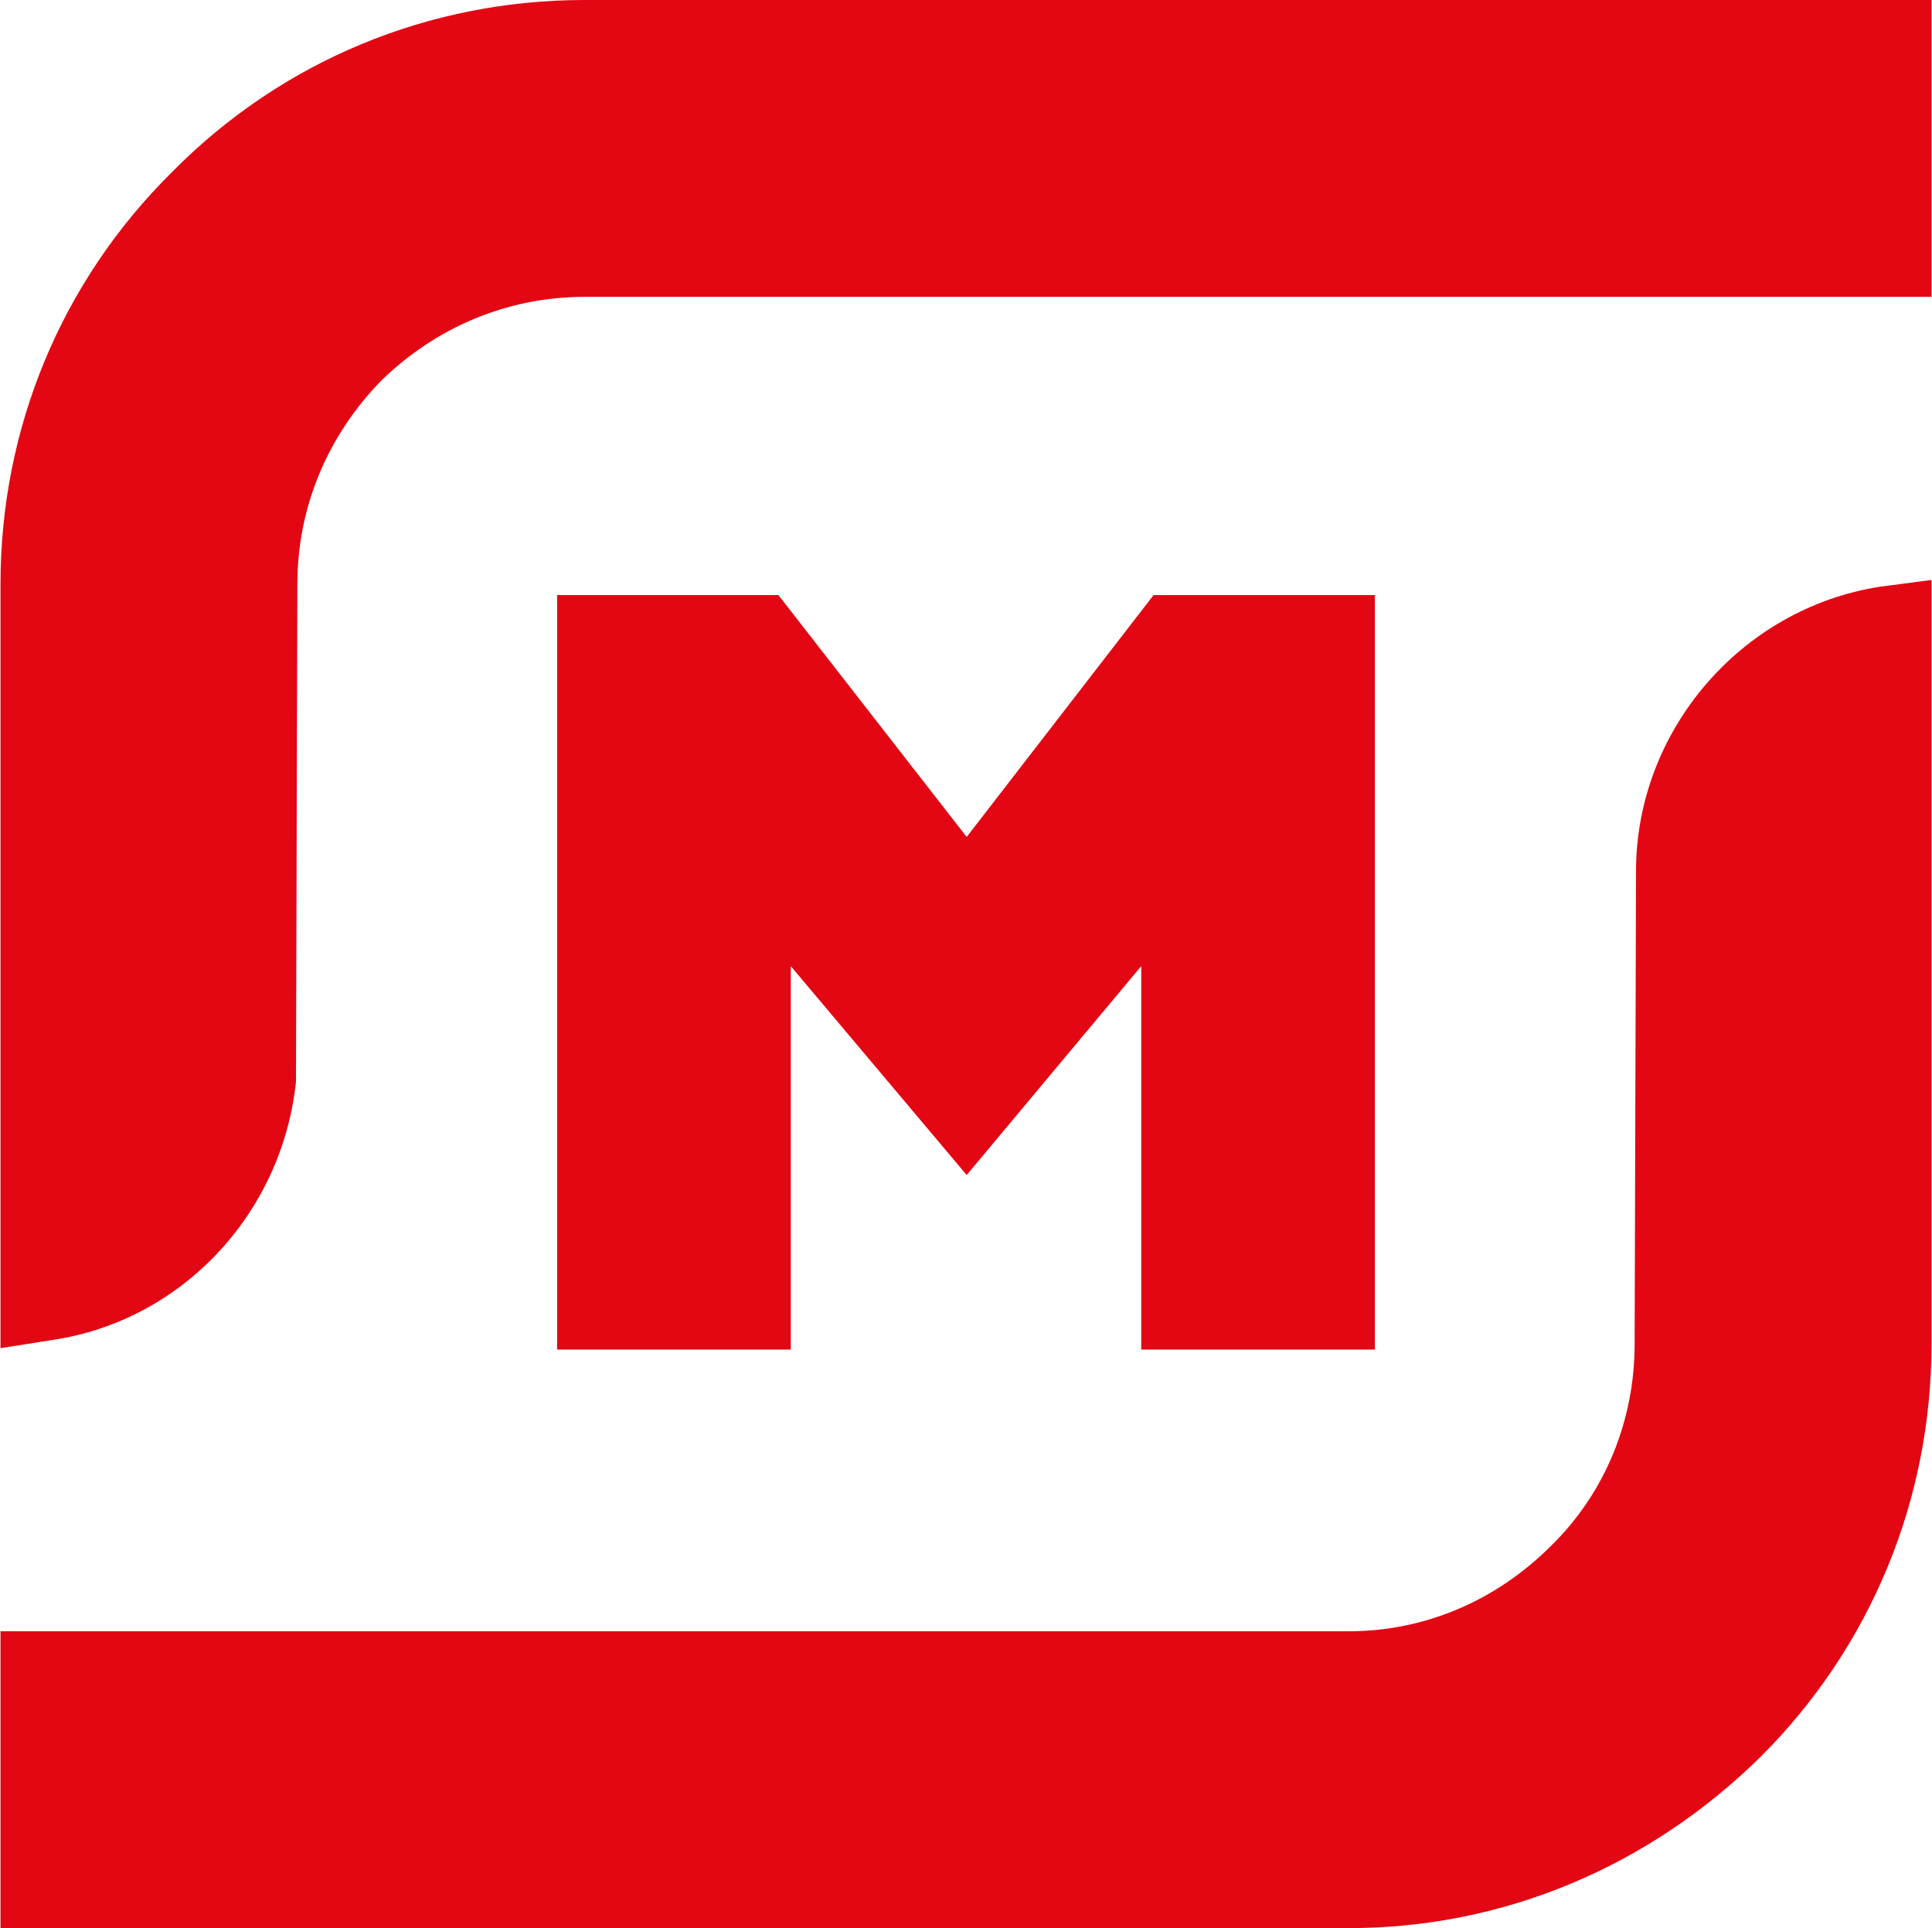 <?xml version="1.0" encoding="UTF-8"?> <!-- Creator: CorelDRAW X8 --> <svg xmlns="http://www.w3.org/2000/svg" xmlns:xlink="http://www.w3.org/1999/xlink" xml:space="preserve" width="43.349mm" height="43.265mm" style="shape-rendering:geometricPrecision; text-rendering:geometricPrecision; image-rendering:optimizeQuality; fill-rule:evenodd; clip-rule:evenodd" viewBox="0 0 1405 1403"> <defs> <style type="text/css"> <![CDATA[ .fil0 {fill:#E30613;fill-rule:nonzero} ]]> </style> </defs> <g id="Слой_x0020_1">  <path class="fil0" d="M0 425c0,-113 44,-220 125,-300 80,-81 187,-125 300,-125l980 0 0 216 -980 0c-56,0 -108,22 -148,61 -39,40 -61,92 -61,148l-1 362c-10,96 -83,174 -177,188l-38 6 0 -556zm830 557l0 -279 -127 152 -128 -152 0 279 -170 0 0 -549 161 0 137 176 136 -176 161 0 0 549 -170 0zm-830 421l0 -216 981 0c55,0 107,-22 147,-62 40,-39 61,-92 61,-147l1 -344c0,-102 76,-191 177,-207l38 -5 0 556c0,113 -44,220 -124,300 -81,80 -187,125 -300,125l-981 0z"></path> </g> </svg> 
